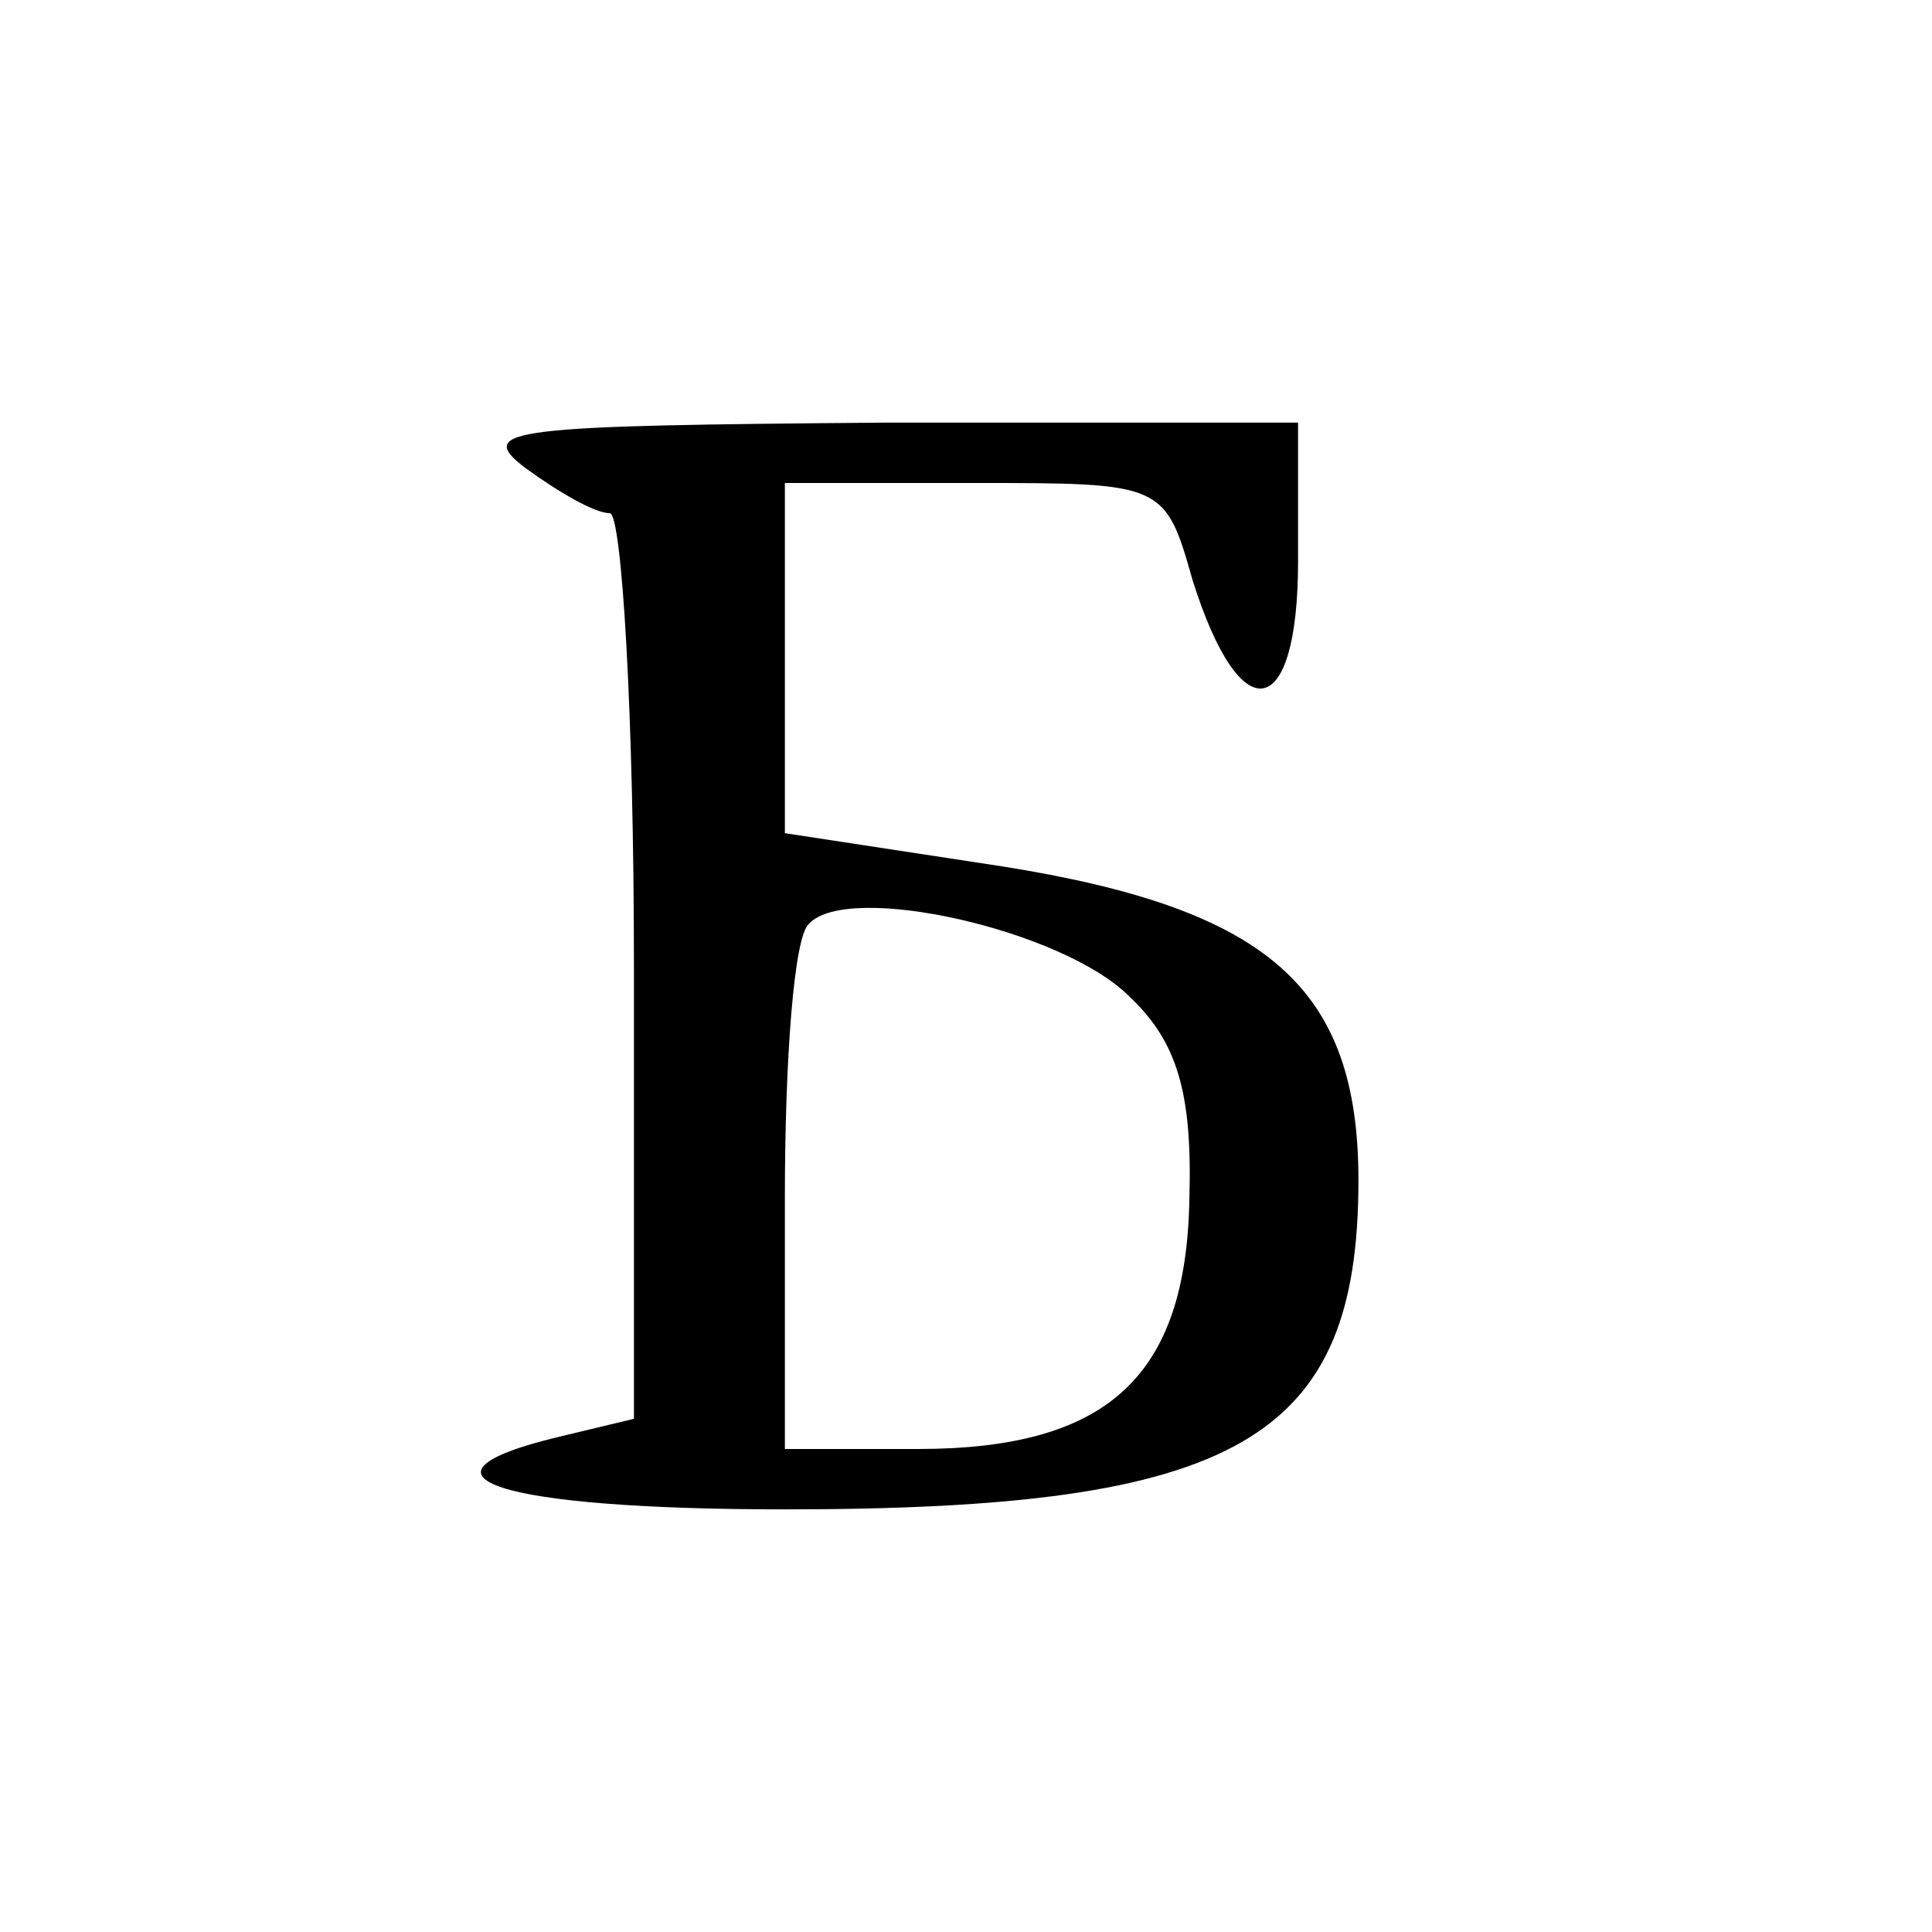 <?xml version="1.0" encoding="UTF-8" standalone="no"?> <svg xmlns="http://www.w3.org/2000/svg" version="1.0" width="64pt" height="64pt" viewBox="0 0 64 64" preserveAspectRatio="xMidYMid meet"><g transform="translate(0,64) scale(0.1,-0.1)" fill="#000000" stroke="none"><path d="M174 485 c11 -8 23 -15 28 -15 4 0 8 -67 8 -150 l0 -150 -25 -6 c-54 -13 -20 -24 75 -24 150 0 190 23 190 109 0 64 -30 90 -118 104 l-72 11 0 58 0 58 63 0 c62 0 63 0 72 -32 16 -51 35 -47 35 6 l0 46 -137 0 c-124 -1 -136 -2 -119 -15z m200 -175 c16 -15 21 -32 20 -67 -1 -59 -27 -83 -90 -83 l-44 0 0 83 c0 46 3 87 8 91 13 14 84 -2 106 -24z"></path></g></svg> 
